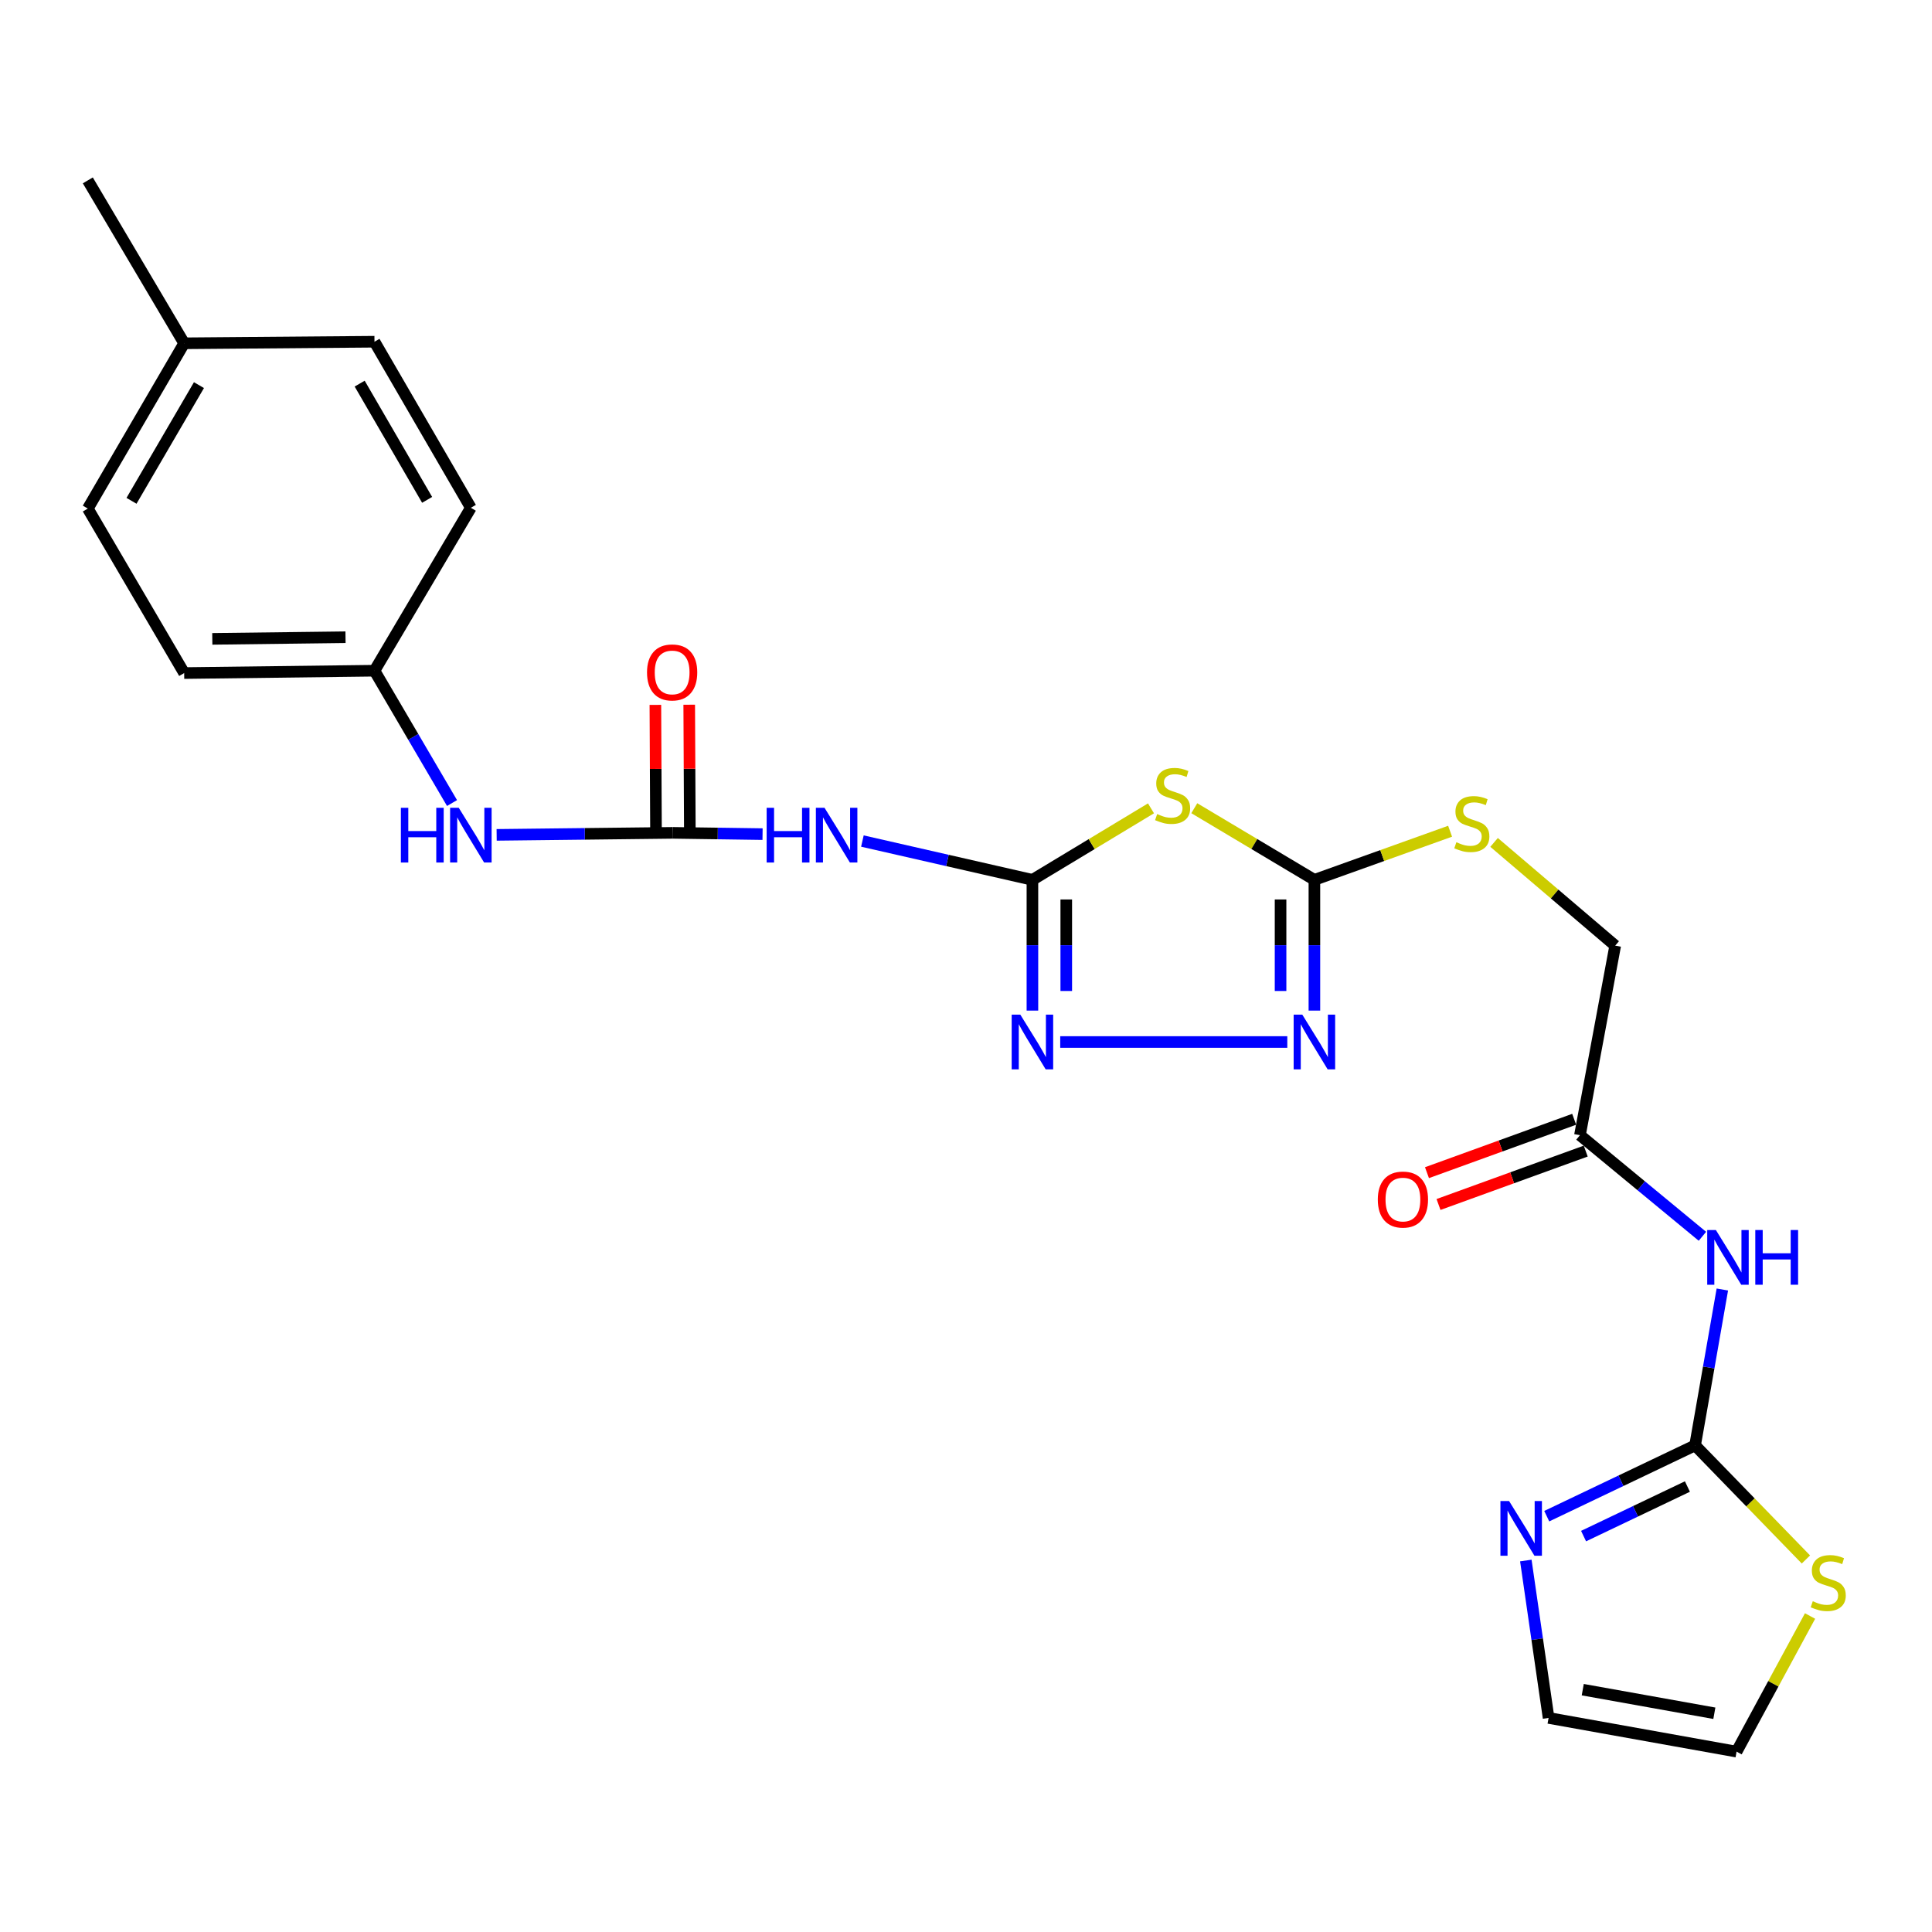 <?xml version='1.0' encoding='iso-8859-1'?>
<svg version='1.1' baseProfile='full'
              xmlns='http://www.w3.org/2000/svg'
                      xmlns:rdkit='http://www.rdkit.org/xml'
                      xmlns:xlink='http://www.w3.org/1999/xlink'
                  xml:space='preserve'
width='1000px' height='1000px' viewBox='0 0 1000 1000'>
<!-- END OF HEADER -->
<rect style='opacity:1.0;fill:#FFFFFF;stroke:none' width='1000' height='1000' x='0' y='0'> </rect>
<path class='bond-0' d='M 534.38,455.411 L 565.065,436.902' style='fill:none;fill-rule:evenodd;stroke:#000000;stroke-width:6px;stroke-linecap:butt;stroke-linejoin:miter;stroke-opacity:1' />
<path class='bond-0' d='M 565.065,436.902 L 595.749,418.394' style='fill:none;fill-rule:evenodd;stroke:#CCCC00;stroke-width:6px;stroke-linecap:butt;stroke-linejoin:miter;stroke-opacity:1' />
<path class='bond-2' d='M 534.38,455.411 L 534.38,489.248' style='fill:none;fill-rule:evenodd;stroke:#000000;stroke-width:6px;stroke-linecap:butt;stroke-linejoin:miter;stroke-opacity:1' />
<path class='bond-2' d='M 534.38,489.248 L 534.38,523.086' style='fill:none;fill-rule:evenodd;stroke:#0000FF;stroke-width:6px;stroke-linecap:butt;stroke-linejoin:miter;stroke-opacity:1' />
<path class='bond-2' d='M 551.897,465.562 L 551.897,489.248' style='fill:none;fill-rule:evenodd;stroke:#000000;stroke-width:6px;stroke-linecap:butt;stroke-linejoin:miter;stroke-opacity:1' />
<path class='bond-2' d='M 551.897,489.248 L 551.897,512.935' style='fill:none;fill-rule:evenodd;stroke:#0000FF;stroke-width:6px;stroke-linecap:butt;stroke-linejoin:miter;stroke-opacity:1' />
<path class='bond-5' d='M 534.38,455.411 L 490.378,445.367' style='fill:none;fill-rule:evenodd;stroke:#000000;stroke-width:6px;stroke-linecap:butt;stroke-linejoin:miter;stroke-opacity:1' />
<path class='bond-5' d='M 490.378,445.367 L 446.376,435.324' style='fill:none;fill-rule:evenodd;stroke:#0000FF;stroke-width:6px;stroke-linecap:butt;stroke-linejoin:miter;stroke-opacity:1' />
<path class='bond-1' d='M 618.164,418.329 L 649.248,436.87' style='fill:none;fill-rule:evenodd;stroke:#CCCC00;stroke-width:6px;stroke-linecap:butt;stroke-linejoin:miter;stroke-opacity:1' />
<path class='bond-1' d='M 649.248,436.87 L 680.332,455.411' style='fill:none;fill-rule:evenodd;stroke:#000000;stroke-width:6px;stroke-linecap:butt;stroke-linejoin:miter;stroke-opacity:1' />
<path class='bond-12' d='M 680.332,455.411 L 715.451,442.828' style='fill:none;fill-rule:evenodd;stroke:#000000;stroke-width:6px;stroke-linecap:butt;stroke-linejoin:miter;stroke-opacity:1' />
<path class='bond-12' d='M 715.451,442.828 L 750.569,430.245' style='fill:none;fill-rule:evenodd;stroke:#CCCC00;stroke-width:6px;stroke-linecap:butt;stroke-linejoin:miter;stroke-opacity:1' />
<path class='bond-25' d='M 680.332,455.411 L 680.332,489.248' style='fill:none;fill-rule:evenodd;stroke:#000000;stroke-width:6px;stroke-linecap:butt;stroke-linejoin:miter;stroke-opacity:1' />
<path class='bond-25' d='M 680.332,489.248 L 680.332,523.086' style='fill:none;fill-rule:evenodd;stroke:#0000FF;stroke-width:6px;stroke-linecap:butt;stroke-linejoin:miter;stroke-opacity:1' />
<path class='bond-25' d='M 662.815,465.562 L 662.815,489.248' style='fill:none;fill-rule:evenodd;stroke:#000000;stroke-width:6px;stroke-linecap:butt;stroke-linejoin:miter;stroke-opacity:1' />
<path class='bond-25' d='M 662.815,489.248 L 662.815,512.935' style='fill:none;fill-rule:evenodd;stroke:#0000FF;stroke-width:6px;stroke-linecap:butt;stroke-linejoin:miter;stroke-opacity:1' />
<path class='bond-3' d='M 548.769,539.344 L 666.303,539.344' style='fill:none;fill-rule:evenodd;stroke:#0000FF;stroke-width:6px;stroke-linecap:butt;stroke-linejoin:miter;stroke-opacity:1' />
<path class='bond-4' d='M 877.374,748.122 L 884.429,707.784' style='fill:none;fill-rule:evenodd;stroke:#000000;stroke-width:6px;stroke-linecap:butt;stroke-linejoin:miter;stroke-opacity:1' />
<path class='bond-4' d='M 884.429,707.784 L 891.485,667.447' style='fill:none;fill-rule:evenodd;stroke:#0000FF;stroke-width:6px;stroke-linecap:butt;stroke-linejoin:miter;stroke-opacity:1' />
<path class='bond-8' d='M 877.374,748.122 L 838.983,766.446' style='fill:none;fill-rule:evenodd;stroke:#000000;stroke-width:6px;stroke-linecap:butt;stroke-linejoin:miter;stroke-opacity:1' />
<path class='bond-8' d='M 838.983,766.446 L 800.592,784.77' style='fill:none;fill-rule:evenodd;stroke:#0000FF;stroke-width:6px;stroke-linecap:butt;stroke-linejoin:miter;stroke-opacity:1' />
<path class='bond-8' d='M 873.402,769.427 L 846.528,782.254' style='fill:none;fill-rule:evenodd;stroke:#000000;stroke-width:6px;stroke-linecap:butt;stroke-linejoin:miter;stroke-opacity:1' />
<path class='bond-8' d='M 846.528,782.254 L 819.654,795.081' style='fill:none;fill-rule:evenodd;stroke:#0000FF;stroke-width:6px;stroke-linecap:butt;stroke-linejoin:miter;stroke-opacity:1' />
<path class='bond-9' d='M 877.374,748.122 L 906.056,777.651' style='fill:none;fill-rule:evenodd;stroke:#000000;stroke-width:6px;stroke-linecap:butt;stroke-linejoin:miter;stroke-opacity:1' />
<path class='bond-9' d='M 906.056,777.651 L 934.739,807.18' style='fill:none;fill-rule:evenodd;stroke:#CCCC00;stroke-width:6px;stroke-linecap:butt;stroke-linejoin:miter;stroke-opacity:1' />
<path class='bond-6' d='M 394.699,431.737 L 371.502,431.41' style='fill:none;fill-rule:evenodd;stroke:#0000FF;stroke-width:6px;stroke-linecap:butt;stroke-linejoin:miter;stroke-opacity:1' />
<path class='bond-6' d='M 371.502,431.41 L 348.306,431.082' style='fill:none;fill-rule:evenodd;stroke:#000000;stroke-width:6px;stroke-linecap:butt;stroke-linejoin:miter;stroke-opacity:1' />
<path class='bond-11' d='M 348.306,431.082 L 302.687,431.604' style='fill:none;fill-rule:evenodd;stroke:#000000;stroke-width:6px;stroke-linecap:butt;stroke-linejoin:miter;stroke-opacity:1' />
<path class='bond-11' d='M 302.687,431.604 L 257.068,432.126' style='fill:none;fill-rule:evenodd;stroke:#0000FF;stroke-width:6px;stroke-linecap:butt;stroke-linejoin:miter;stroke-opacity:1' />
<path class='bond-14' d='M 357.064,431.039 L 356.901,397.9' style='fill:none;fill-rule:evenodd;stroke:#000000;stroke-width:6px;stroke-linecap:butt;stroke-linejoin:miter;stroke-opacity:1' />
<path class='bond-14' d='M 356.901,397.9 L 356.738,364.761' style='fill:none;fill-rule:evenodd;stroke:#FF0000;stroke-width:6px;stroke-linecap:butt;stroke-linejoin:miter;stroke-opacity:1' />
<path class='bond-14' d='M 339.548,431.125 L 339.385,397.986' style='fill:none;fill-rule:evenodd;stroke:#000000;stroke-width:6px;stroke-linecap:butt;stroke-linejoin:miter;stroke-opacity:1' />
<path class='bond-14' d='M 339.385,397.986 L 339.222,364.847' style='fill:none;fill-rule:evenodd;stroke:#FF0000;stroke-width:6px;stroke-linecap:butt;stroke-linejoin:miter;stroke-opacity:1' />
<path class='bond-7' d='M 881.17,639.902 L 849.474,613.737' style='fill:none;fill-rule:evenodd;stroke:#0000FF;stroke-width:6px;stroke-linecap:butt;stroke-linejoin:miter;stroke-opacity:1' />
<path class='bond-7' d='M 849.474,613.737 L 817.779,587.573' style='fill:none;fill-rule:evenodd;stroke:#000000;stroke-width:6px;stroke-linecap:butt;stroke-linejoin:miter;stroke-opacity:1' />
<path class='bond-13' d='M 789.764,807.724 L 795.655,848.461' style='fill:none;fill-rule:evenodd;stroke:#0000FF;stroke-width:6px;stroke-linecap:butt;stroke-linejoin:miter;stroke-opacity:1' />
<path class='bond-13' d='M 795.655,848.461 L 801.547,889.198' style='fill:none;fill-rule:evenodd;stroke:#000000;stroke-width:6px;stroke-linecap:butt;stroke-linejoin:miter;stroke-opacity:1' />
<path class='bond-15' d='M 936.881,836.443 L 917.866,871.54' style='fill:none;fill-rule:evenodd;stroke:#CCCC00;stroke-width:6px;stroke-linecap:butt;stroke-linejoin:miter;stroke-opacity:1' />
<path class='bond-15' d='M 917.866,871.54 L 898.851,906.637' style='fill:none;fill-rule:evenodd;stroke:#000000;stroke-width:6px;stroke-linecap:butt;stroke-linejoin:miter;stroke-opacity:1' />
<path class='bond-10' d='M 817.779,587.573 L 836.025,489.461' style='fill:none;fill-rule:evenodd;stroke:#000000;stroke-width:6px;stroke-linecap:butt;stroke-linejoin:miter;stroke-opacity:1' />
<path class='bond-16' d='M 814.792,579.34 L 776.695,593.157' style='fill:none;fill-rule:evenodd;stroke:#000000;stroke-width:6px;stroke-linecap:butt;stroke-linejoin:miter;stroke-opacity:1' />
<path class='bond-16' d='M 776.695,593.157 L 738.598,606.974' style='fill:none;fill-rule:evenodd;stroke:#FF0000;stroke-width:6px;stroke-linecap:butt;stroke-linejoin:miter;stroke-opacity:1' />
<path class='bond-16' d='M 820.765,595.806 L 782.668,609.624' style='fill:none;fill-rule:evenodd;stroke:#000000;stroke-width:6px;stroke-linecap:butt;stroke-linejoin:miter;stroke-opacity:1' />
<path class='bond-16' d='M 782.668,609.624 L 744.57,623.441' style='fill:none;fill-rule:evenodd;stroke:#FF0000;stroke-width:6px;stroke-linecap:butt;stroke-linejoin:miter;stroke-opacity:1' />
<path class='bond-18' d='M 233.969,415.653 L 213.899,381.405' style='fill:none;fill-rule:evenodd;stroke:#0000FF;stroke-width:6px;stroke-linecap:butt;stroke-linejoin:miter;stroke-opacity:1' />
<path class='bond-18' d='M 213.899,381.405 L 193.829,347.158' style='fill:none;fill-rule:evenodd;stroke:#000000;stroke-width:6px;stroke-linecap:butt;stroke-linejoin:miter;stroke-opacity:1' />
<path class='bond-17' d='M 773.331,436.032 L 804.678,462.746' style='fill:none;fill-rule:evenodd;stroke:#CCCC00;stroke-width:6px;stroke-linecap:butt;stroke-linejoin:miter;stroke-opacity:1' />
<path class='bond-17' d='M 804.678,462.746 L 836.025,489.461' style='fill:none;fill-rule:evenodd;stroke:#000000;stroke-width:6px;stroke-linecap:butt;stroke-linejoin:miter;stroke-opacity:1' />
<path class='bond-27' d='M 801.547,889.198 L 898.851,906.637' style='fill:none;fill-rule:evenodd;stroke:#000000;stroke-width:6px;stroke-linecap:butt;stroke-linejoin:miter;stroke-opacity:1' />
<path class='bond-27' d='M 819.232,874.572 L 887.345,886.779' style='fill:none;fill-rule:evenodd;stroke:#000000;stroke-width:6px;stroke-linecap:butt;stroke-linejoin:miter;stroke-opacity:1' />
<path class='bond-20' d='M 193.829,347.158 L 243.713,262.826' style='fill:none;fill-rule:evenodd;stroke:#000000;stroke-width:6px;stroke-linecap:butt;stroke-linejoin:miter;stroke-opacity:1' />
<path class='bond-21' d='M 193.829,347.158 L 95.328,348.375' style='fill:none;fill-rule:evenodd;stroke:#000000;stroke-width:6px;stroke-linecap:butt;stroke-linejoin:miter;stroke-opacity:1' />
<path class='bond-21' d='M 178.838,329.826 L 109.887,330.677' style='fill:none;fill-rule:evenodd;stroke:#000000;stroke-width:6px;stroke-linecap:butt;stroke-linejoin:miter;stroke-opacity:1' />
<path class='bond-19' d='M 95.328,177.686 L 45.455,263.235' style='fill:none;fill-rule:evenodd;stroke:#000000;stroke-width:6px;stroke-linecap:butt;stroke-linejoin:miter;stroke-opacity:1' />
<path class='bond-19' d='M 102.98,199.34 L 68.068,259.224' style='fill:none;fill-rule:evenodd;stroke:#000000;stroke-width:6px;stroke-linecap:butt;stroke-linejoin:miter;stroke-opacity:1' />
<path class='bond-24' d='M 95.328,177.686 L 45.455,93.363' style='fill:none;fill-rule:evenodd;stroke:#000000;stroke-width:6px;stroke-linecap:butt;stroke-linejoin:miter;stroke-opacity:1' />
<path class='bond-26' d='M 95.328,177.686 L 193.829,176.878' style='fill:none;fill-rule:evenodd;stroke:#000000;stroke-width:6px;stroke-linecap:butt;stroke-linejoin:miter;stroke-opacity:1' />
<path class='bond-23' d='M 243.713,262.826 L 193.829,176.878' style='fill:none;fill-rule:evenodd;stroke:#000000;stroke-width:6px;stroke-linecap:butt;stroke-linejoin:miter;stroke-opacity:1' />
<path class='bond-23' d='M 221.08,258.727 L 186.162,198.563' style='fill:none;fill-rule:evenodd;stroke:#000000;stroke-width:6px;stroke-linecap:butt;stroke-linejoin:miter;stroke-opacity:1' />
<path class='bond-22' d='M 95.328,348.375 L 45.455,263.235' style='fill:none;fill-rule:evenodd;stroke:#000000;stroke-width:6px;stroke-linecap:butt;stroke-linejoin:miter;stroke-opacity:1' />
<path  class='atom-1' d='M 598.947 421.359
Q 599.267 421.479, 600.587 422.039
Q 601.907 422.599, 603.347 422.959
Q 604.827 423.279, 606.267 423.279
Q 608.947 423.279, 610.507 421.999
Q 612.067 420.679, 612.067 418.399
Q 612.067 416.839, 611.267 415.879
Q 610.507 414.919, 609.307 414.399
Q 608.107 413.879, 606.107 413.279
Q 603.587 412.519, 602.067 411.799
Q 600.587 411.079, 599.507 409.559
Q 598.467 408.039, 598.467 405.479
Q 598.467 401.919, 600.867 399.719
Q 603.307 397.519, 608.107 397.519
Q 611.387 397.519, 615.107 399.079
L 614.187 402.159
Q 610.787 400.759, 608.227 400.759
Q 605.467 400.759, 603.947 401.919
Q 602.427 403.039, 602.467 404.999
Q 602.467 406.519, 603.227 407.439
Q 604.027 408.359, 605.147 408.879
Q 606.307 409.399, 608.227 409.999
Q 610.787 410.799, 612.307 411.599
Q 613.827 412.399, 614.907 414.039
Q 616.027 415.639, 616.027 418.399
Q 616.027 422.319, 613.387 424.439
Q 610.787 426.519, 606.427 426.519
Q 603.907 426.519, 601.987 425.959
Q 600.107 425.439, 597.867 424.519
L 598.947 421.359
' fill='#CCCC00'/>
<path  class='atom-3' d='M 528.12 525.184
L 537.4 540.184
Q 538.32 541.664, 539.8 544.344
Q 541.28 547.024, 541.36 547.184
L 541.36 525.184
L 545.12 525.184
L 545.12 553.504
L 541.24 553.504
L 531.28 537.104
Q 530.12 535.184, 528.88 532.984
Q 527.68 530.784, 527.32 530.104
L 527.32 553.504
L 523.64 553.504
L 523.64 525.184
L 528.12 525.184
' fill='#0000FF'/>
<path  class='atom-4' d='M 674.072 525.184
L 683.352 540.184
Q 684.272 541.664, 685.752 544.344
Q 687.232 547.024, 687.312 547.184
L 687.312 525.184
L 691.072 525.184
L 691.072 553.504
L 687.192 553.504
L 677.232 537.104
Q 676.072 535.184, 674.832 532.984
Q 673.632 530.784, 673.272 530.104
L 673.272 553.504
L 669.592 553.504
L 669.592 525.184
L 674.072 525.184
' fill='#0000FF'/>
<path  class='atom-6' d='M 396.817 418.119
L 400.657 418.119
L 400.657 430.159
L 415.137 430.159
L 415.137 418.119
L 418.977 418.119
L 418.977 446.439
L 415.137 446.439
L 415.137 433.359
L 400.657 433.359
L 400.657 446.439
L 396.817 446.439
L 396.817 418.119
' fill='#0000FF'/>
<path  class='atom-6' d='M 426.777 418.119
L 436.057 433.119
Q 436.977 434.599, 438.457 437.279
Q 439.937 439.959, 440.017 440.119
L 440.017 418.119
L 443.777 418.119
L 443.777 446.439
L 439.897 446.439
L 429.937 430.039
Q 428.777 428.119, 427.537 425.919
Q 426.337 423.719, 425.977 423.039
L 425.977 446.439
L 422.297 446.439
L 422.297 418.119
L 426.777 418.119
' fill='#0000FF'/>
<path  class='atom-8' d='M 888.134 636.657
L 897.414 651.657
Q 898.334 653.137, 899.814 655.817
Q 901.294 658.497, 901.374 658.657
L 901.374 636.657
L 905.134 636.657
L 905.134 664.977
L 901.254 664.977
L 891.294 648.577
Q 890.134 646.657, 888.894 644.457
Q 887.694 642.257, 887.334 641.577
L 887.334 664.977
L 883.654 664.977
L 883.654 636.657
L 888.134 636.657
' fill='#0000FF'/>
<path  class='atom-8' d='M 908.534 636.657
L 912.374 636.657
L 912.374 648.697
L 926.854 648.697
L 926.854 636.657
L 930.694 636.657
L 930.694 664.977
L 926.854 664.977
L 926.854 651.897
L 912.374 651.897
L 912.374 664.977
L 908.534 664.977
L 908.534 636.657
' fill='#0000FF'/>
<path  class='atom-9' d='M 781.098 776.926
L 790.378 791.926
Q 791.298 793.406, 792.778 796.086
Q 794.258 798.766, 794.338 798.926
L 794.338 776.926
L 798.098 776.926
L 798.098 805.246
L 794.218 805.246
L 784.258 788.846
Q 783.098 786.926, 781.858 784.726
Q 780.658 782.526, 780.298 781.846
L 780.298 805.246
L 776.618 805.246
L 776.618 776.926
L 781.098 776.926
' fill='#0000FF'/>
<path  class='atom-10' d='M 938.292 828.794
Q 938.612 828.914, 939.932 829.474
Q 941.252 830.034, 942.692 830.394
Q 944.172 830.714, 945.612 830.714
Q 948.292 830.714, 949.852 829.434
Q 951.412 828.114, 951.412 825.834
Q 951.412 824.274, 950.612 823.314
Q 949.852 822.354, 948.652 821.834
Q 947.452 821.314, 945.452 820.714
Q 942.932 819.954, 941.412 819.234
Q 939.932 818.514, 938.852 816.994
Q 937.812 815.474, 937.812 812.914
Q 937.812 809.354, 940.212 807.154
Q 942.652 804.954, 947.452 804.954
Q 950.732 804.954, 954.452 806.514
L 953.532 809.594
Q 950.132 808.194, 947.572 808.194
Q 944.812 808.194, 943.292 809.354
Q 941.772 810.474, 941.812 812.434
Q 941.812 813.954, 942.572 814.874
Q 943.372 815.794, 944.492 816.314
Q 945.652 816.834, 947.572 817.434
Q 950.132 818.234, 951.652 819.034
Q 953.172 819.834, 954.252 821.474
Q 955.372 823.074, 955.372 825.834
Q 955.372 829.754, 952.732 831.874
Q 950.132 833.954, 945.772 833.954
Q 943.252 833.954, 941.332 833.394
Q 939.452 832.874, 937.212 831.954
L 938.292 828.794
' fill='#CCCC00'/>
<path  class='atom-12' d='M 207.493 418.119
L 211.333 418.119
L 211.333 430.159
L 225.813 430.159
L 225.813 418.119
L 229.653 418.119
L 229.653 446.439
L 225.813 446.439
L 225.813 433.359
L 211.333 433.359
L 211.333 446.439
L 207.493 446.439
L 207.493 418.119
' fill='#0000FF'/>
<path  class='atom-12' d='M 237.453 418.119
L 246.733 433.119
Q 247.653 434.599, 249.133 437.279
Q 250.613 439.959, 250.693 440.119
L 250.693 418.119
L 254.453 418.119
L 254.453 446.439
L 250.573 446.439
L 240.613 430.039
Q 239.453 428.119, 238.213 425.919
Q 237.013 423.719, 236.653 423.039
L 236.653 446.439
L 232.973 446.439
L 232.973 418.119
L 237.453 418.119
' fill='#0000FF'/>
<path  class='atom-13' d='M 753.813 435.936
Q 754.133 436.056, 755.453 436.616
Q 756.773 437.176, 758.213 437.536
Q 759.693 437.856, 761.133 437.856
Q 763.813 437.856, 765.373 436.576
Q 766.933 435.256, 766.933 432.976
Q 766.933 431.416, 766.133 430.456
Q 765.373 429.496, 764.173 428.976
Q 762.973 428.456, 760.973 427.856
Q 758.453 427.096, 756.933 426.376
Q 755.453 425.656, 754.373 424.136
Q 753.333 422.616, 753.333 420.056
Q 753.333 416.496, 755.733 414.296
Q 758.173 412.096, 762.973 412.096
Q 766.253 412.096, 769.973 413.656
L 769.053 416.736
Q 765.653 415.336, 763.093 415.336
Q 760.333 415.336, 758.813 416.496
Q 757.293 417.616, 757.333 419.576
Q 757.333 421.096, 758.093 422.016
Q 758.893 422.936, 760.013 423.456
Q 761.173 423.976, 763.093 424.576
Q 765.653 425.376, 767.173 426.176
Q 768.693 426.976, 769.773 428.616
Q 770.893 430.216, 770.893 432.976
Q 770.893 436.896, 768.253 439.016
Q 765.653 441.096, 761.293 441.096
Q 758.773 441.096, 756.853 440.536
Q 754.973 440.016, 752.733 439.096
L 753.813 435.936
' fill='#CCCC00'/>
<path  class='atom-15' d='M 334.897 348.046
Q 334.897 341.246, 338.257 337.446
Q 341.617 333.646, 347.897 333.646
Q 354.177 333.646, 357.537 337.446
Q 360.897 341.246, 360.897 348.046
Q 360.897 354.926, 357.497 358.846
Q 354.097 362.726, 347.897 362.726
Q 341.657 362.726, 338.257 358.846
Q 334.897 354.966, 334.897 348.046
M 347.897 359.526
Q 352.217 359.526, 354.537 356.646
Q 356.897 353.726, 356.897 348.046
Q 356.897 342.486, 354.537 339.686
Q 352.217 336.846, 347.897 336.846
Q 343.577 336.846, 341.217 339.646
Q 338.897 342.446, 338.897 348.046
Q 338.897 353.766, 341.217 356.646
Q 343.577 359.526, 347.897 359.526
' fill='#FF0000'/>
<path  class='atom-17' d='M 713.148 620.886
Q 713.148 614.086, 716.508 610.286
Q 719.868 606.486, 726.148 606.486
Q 732.428 606.486, 735.788 610.286
Q 739.148 614.086, 739.148 620.886
Q 739.148 627.766, 735.748 631.686
Q 732.348 635.566, 726.148 635.566
Q 719.908 635.566, 716.508 631.686
Q 713.148 627.806, 713.148 620.886
M 726.148 632.366
Q 730.468 632.366, 732.788 629.486
Q 735.148 626.566, 735.148 620.886
Q 735.148 615.326, 732.788 612.526
Q 730.468 609.686, 726.148 609.686
Q 721.828 609.686, 719.468 612.486
Q 717.148 615.286, 717.148 620.886
Q 717.148 626.606, 719.468 629.486
Q 721.828 632.366, 726.148 632.366
' fill='#FF0000'/>
</svg>
